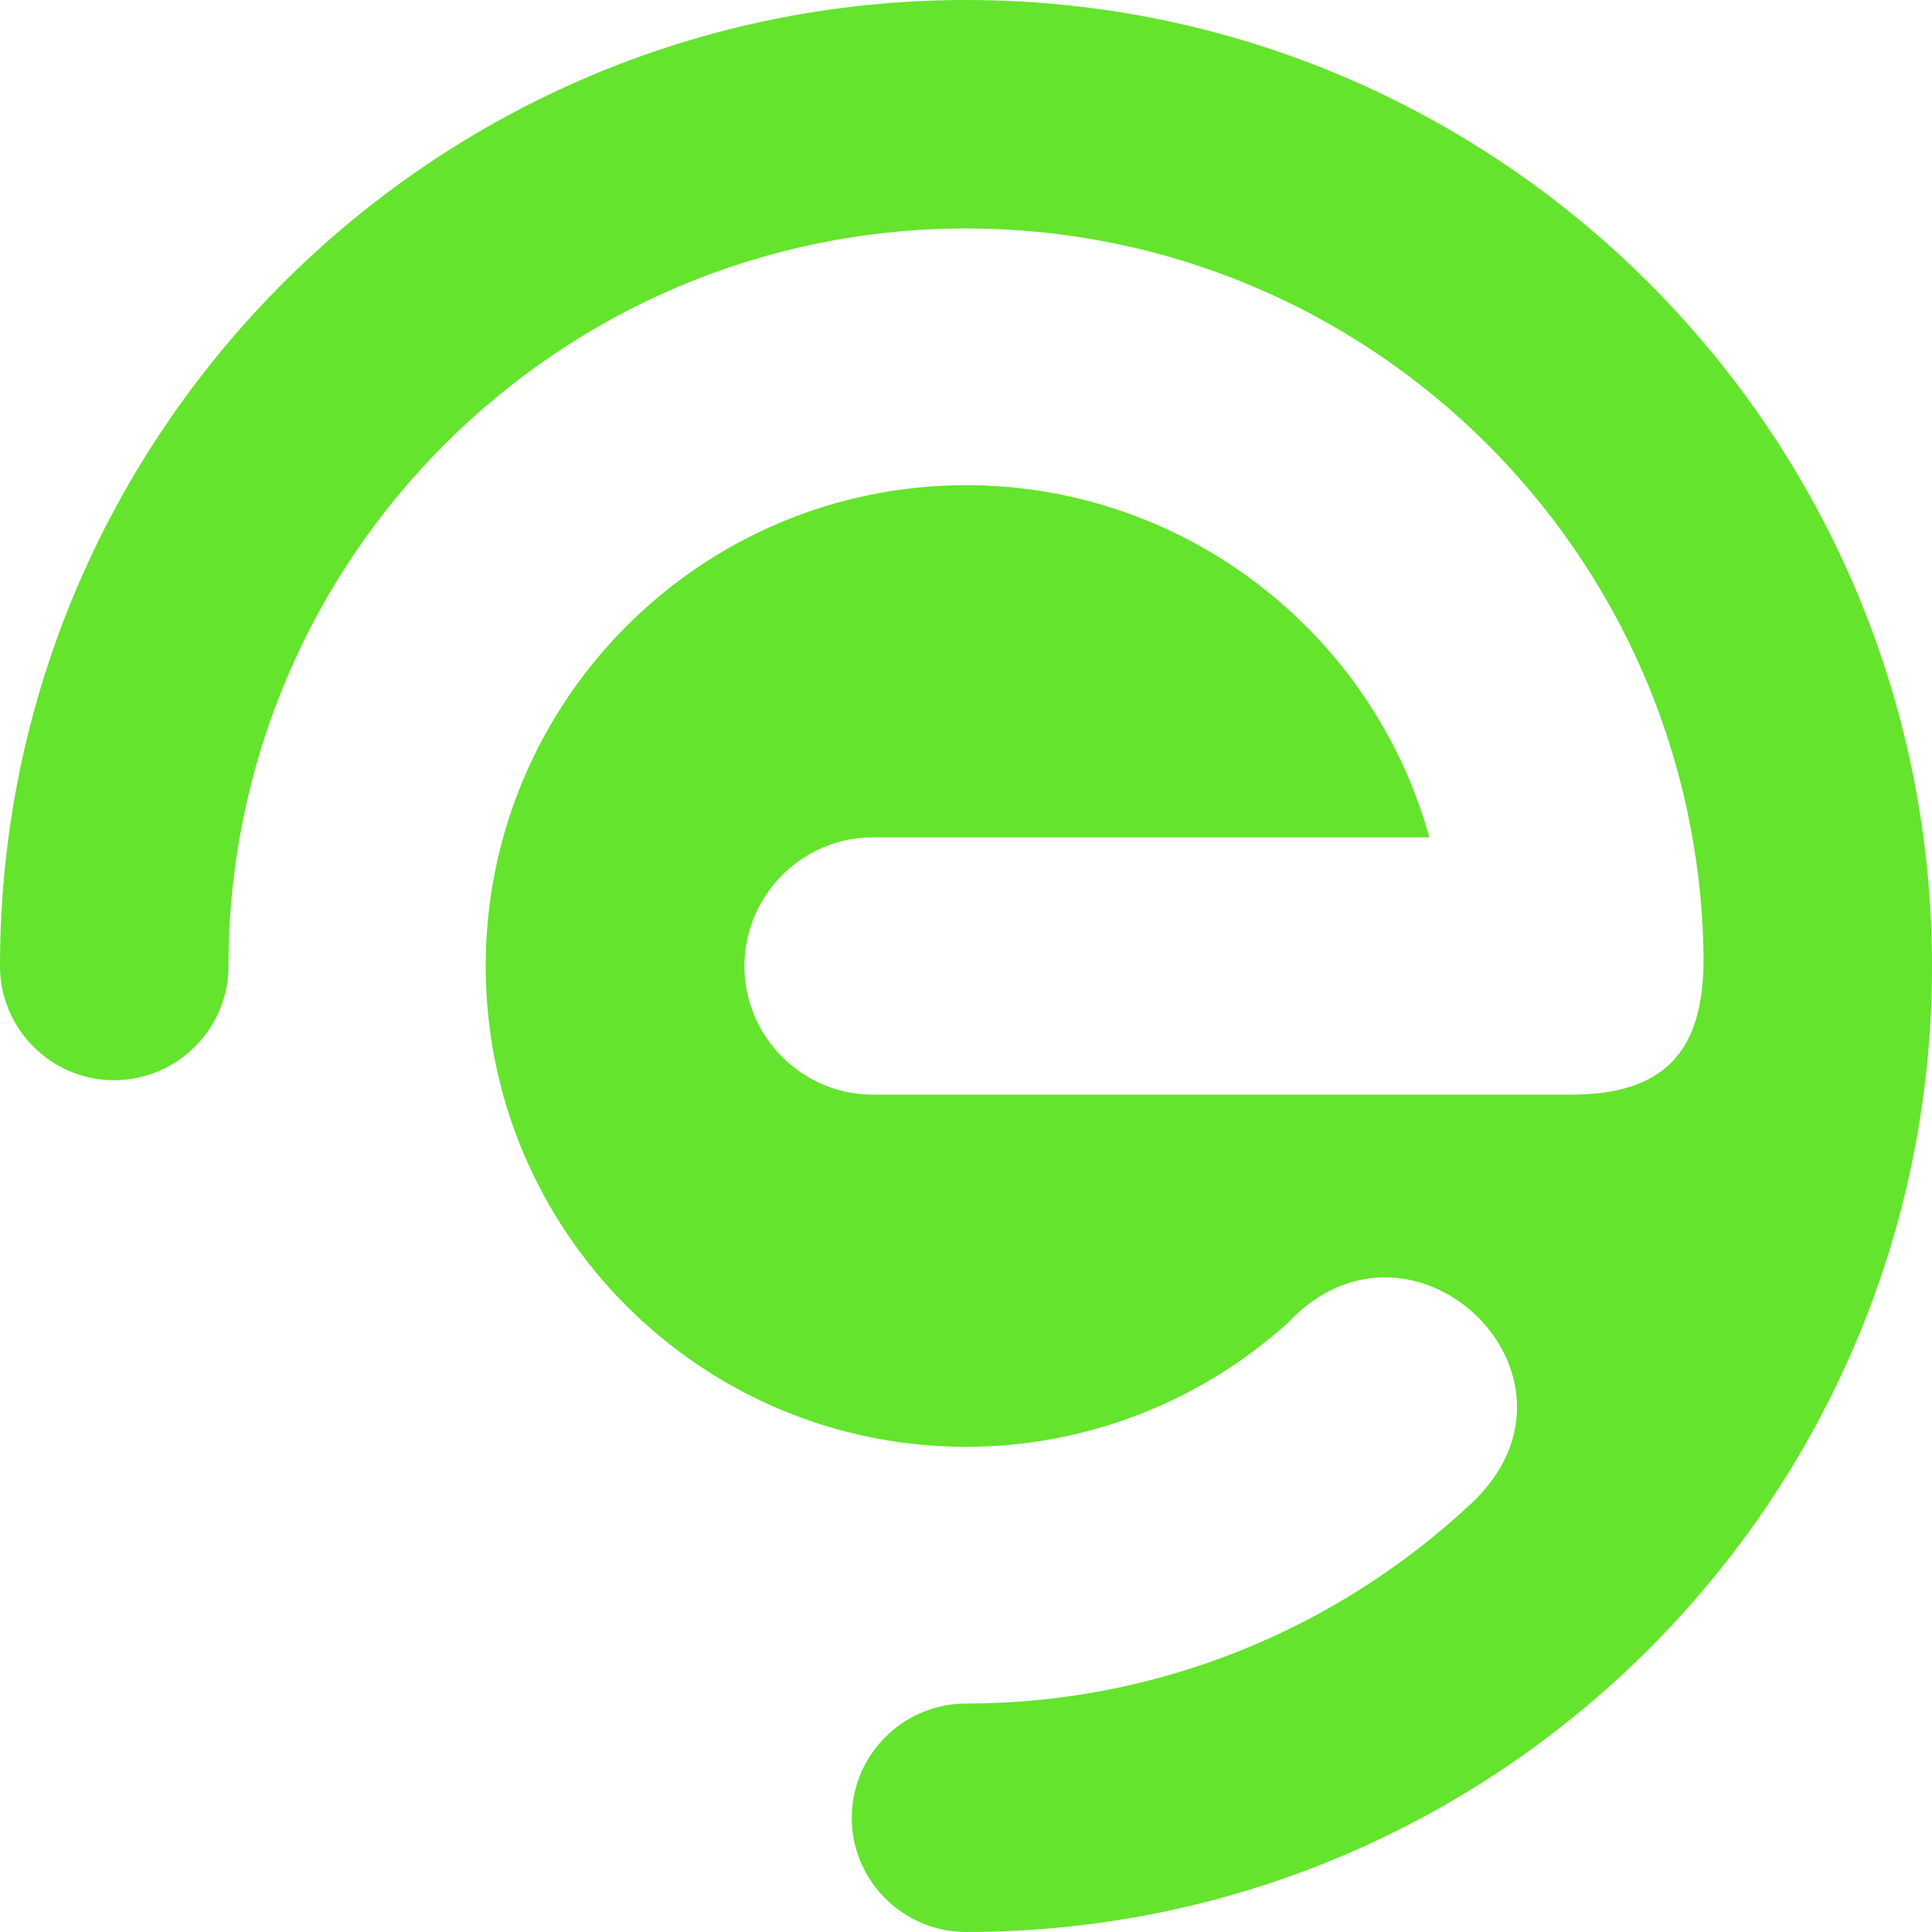 <svg xmlns="http://www.w3.org/2000/svg" xmlns:xlink="http://www.w3.org/1999/xlink" width="500" zoomAndPan="magnify" viewBox="0 0 375 375" height="500" preserveAspectRatio="xMidYMid meet" version="1.0"><path fill="#64e42d" d="M 187.551 94.172 C 136.027 94.172 94.273 136.027 94.273 187.551 C 94.273 238.973 136.027 280.828 187.551 280.828 C 210.867 280.828 232.992 272.059 249.934 256.809 C 274.051 231 311.82 267.273 285.512 291.887 C 259.402 316.305 224.621 330.652 187.551 330.652 L 187.551 367.625 L 187.551 330.652 C 175.293 330.652 165.328 340.617 165.328 352.875 C 165.328 365.035 175.293 375 187.551 375 C 290.992 375 375 290.992 375 187.551 C 375 84.008 290.992 0 187.551 0 C 84.008 0 0 84.008 0 187.449 L 0 187.551 C 0 199.707 9.965 209.672 22.125 209.672 C 34.379 209.672 44.348 199.707 44.348 187.551 C 44.348 108.426 108.426 44.348 187.551 44.348 C 265.777 44.348 329.457 107.227 330.652 185.258 C 330.852 201.699 325.273 212.465 305.043 212.465 L 169.414 212.465 C 155.66 212.465 144.5 201.203 144.5 187.551 C 144.5 173.797 155.66 162.535 169.414 162.535 L 277.438 162.535 C 266.375 122.574 229.703 94.172 187.551 94.172 Z M 187.551 94.172 " fill-opacity="1" fill-rule="evenodd"/></svg>